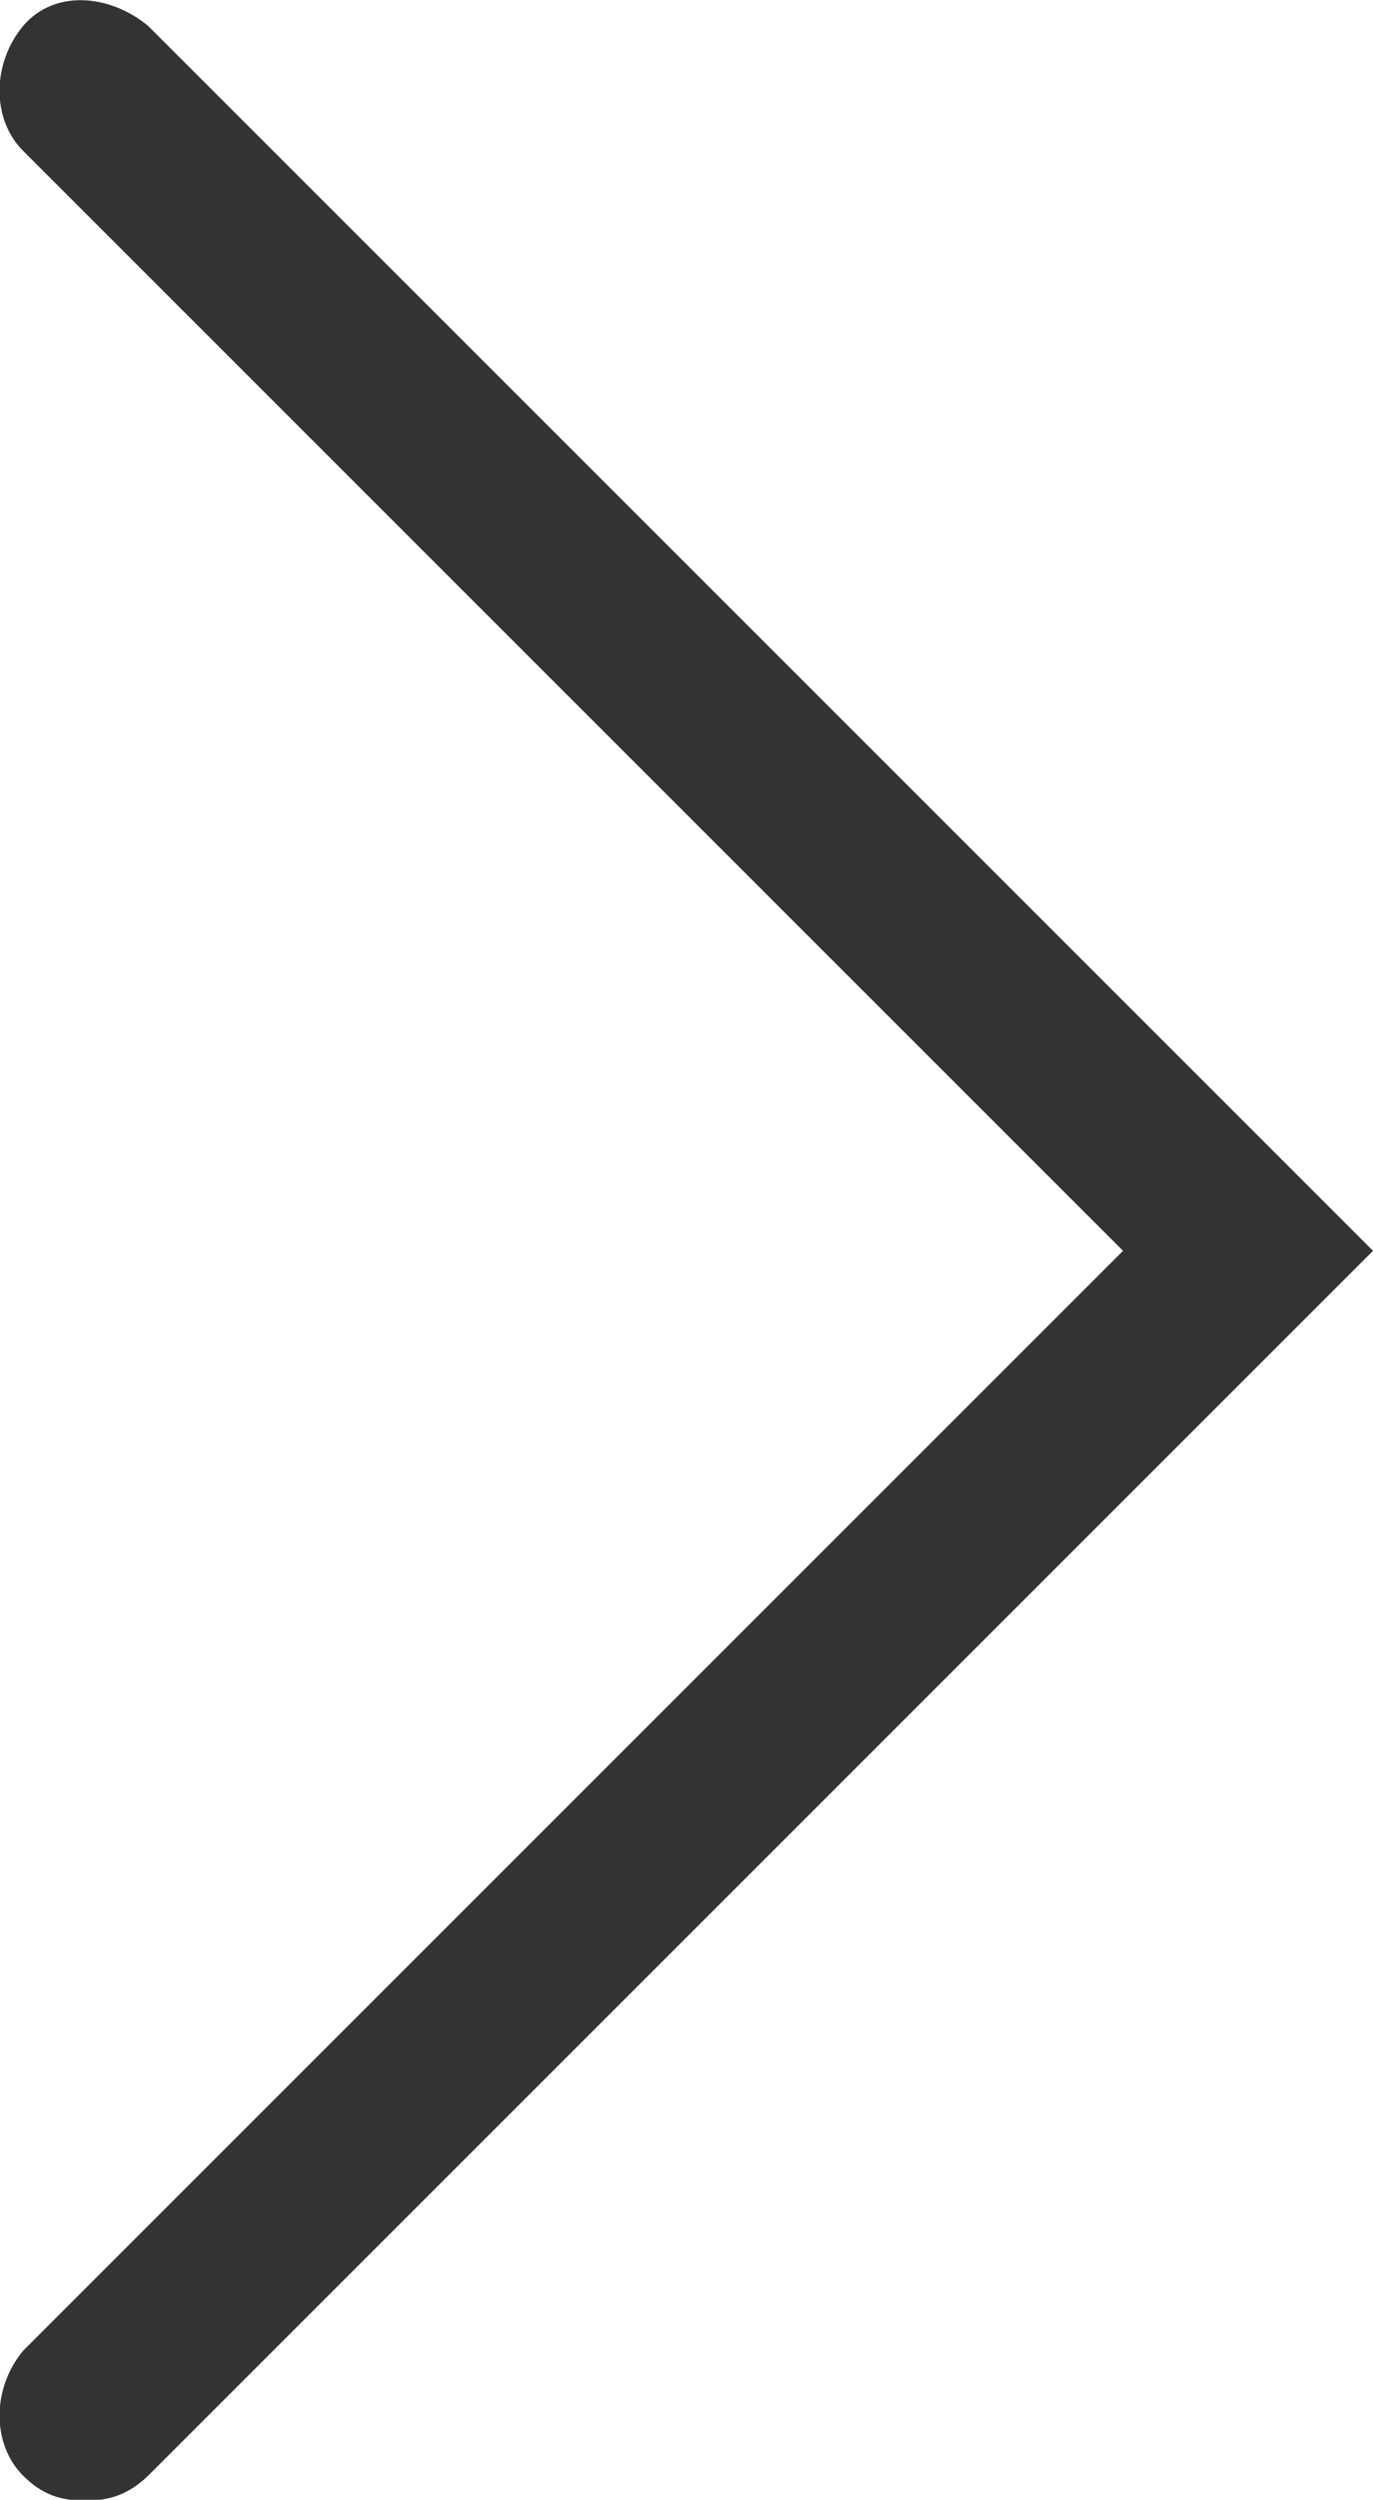 <?xml version="1.0" encoding="utf-8"?>
<!-- Generator: Adobe Illustrator 18.1.1, SVG Export Plug-In . SVG Version: 6.00 Build 0)  -->
<svg version="1.1" id="Layer_1" xmlns="http://www.w3.org/2000/svg" xmlns:xlink="http://www.w3.org/1999/xlink" x="0px" y="0px"
	 viewBox="89.7 6.6 148.3 270" enable-background="new 89.7 6.6 148.3 270" xml:space="preserve">
<path fill="#333333" d="M98.9,276.7c-2.7,0-4.7-0.7-6.7-2.7c-3.4-3.4-3.4-9.4,0-13.5L211,141.7L92.2,22.9c-3.4-3.4-3.4-9.4,0-13.5
	c3.4-4,9.4-3.4,13.5,0L238,141.7L105.7,274C103.6,276,101.6,276.7,98.9,276.7z"/>
</svg>
